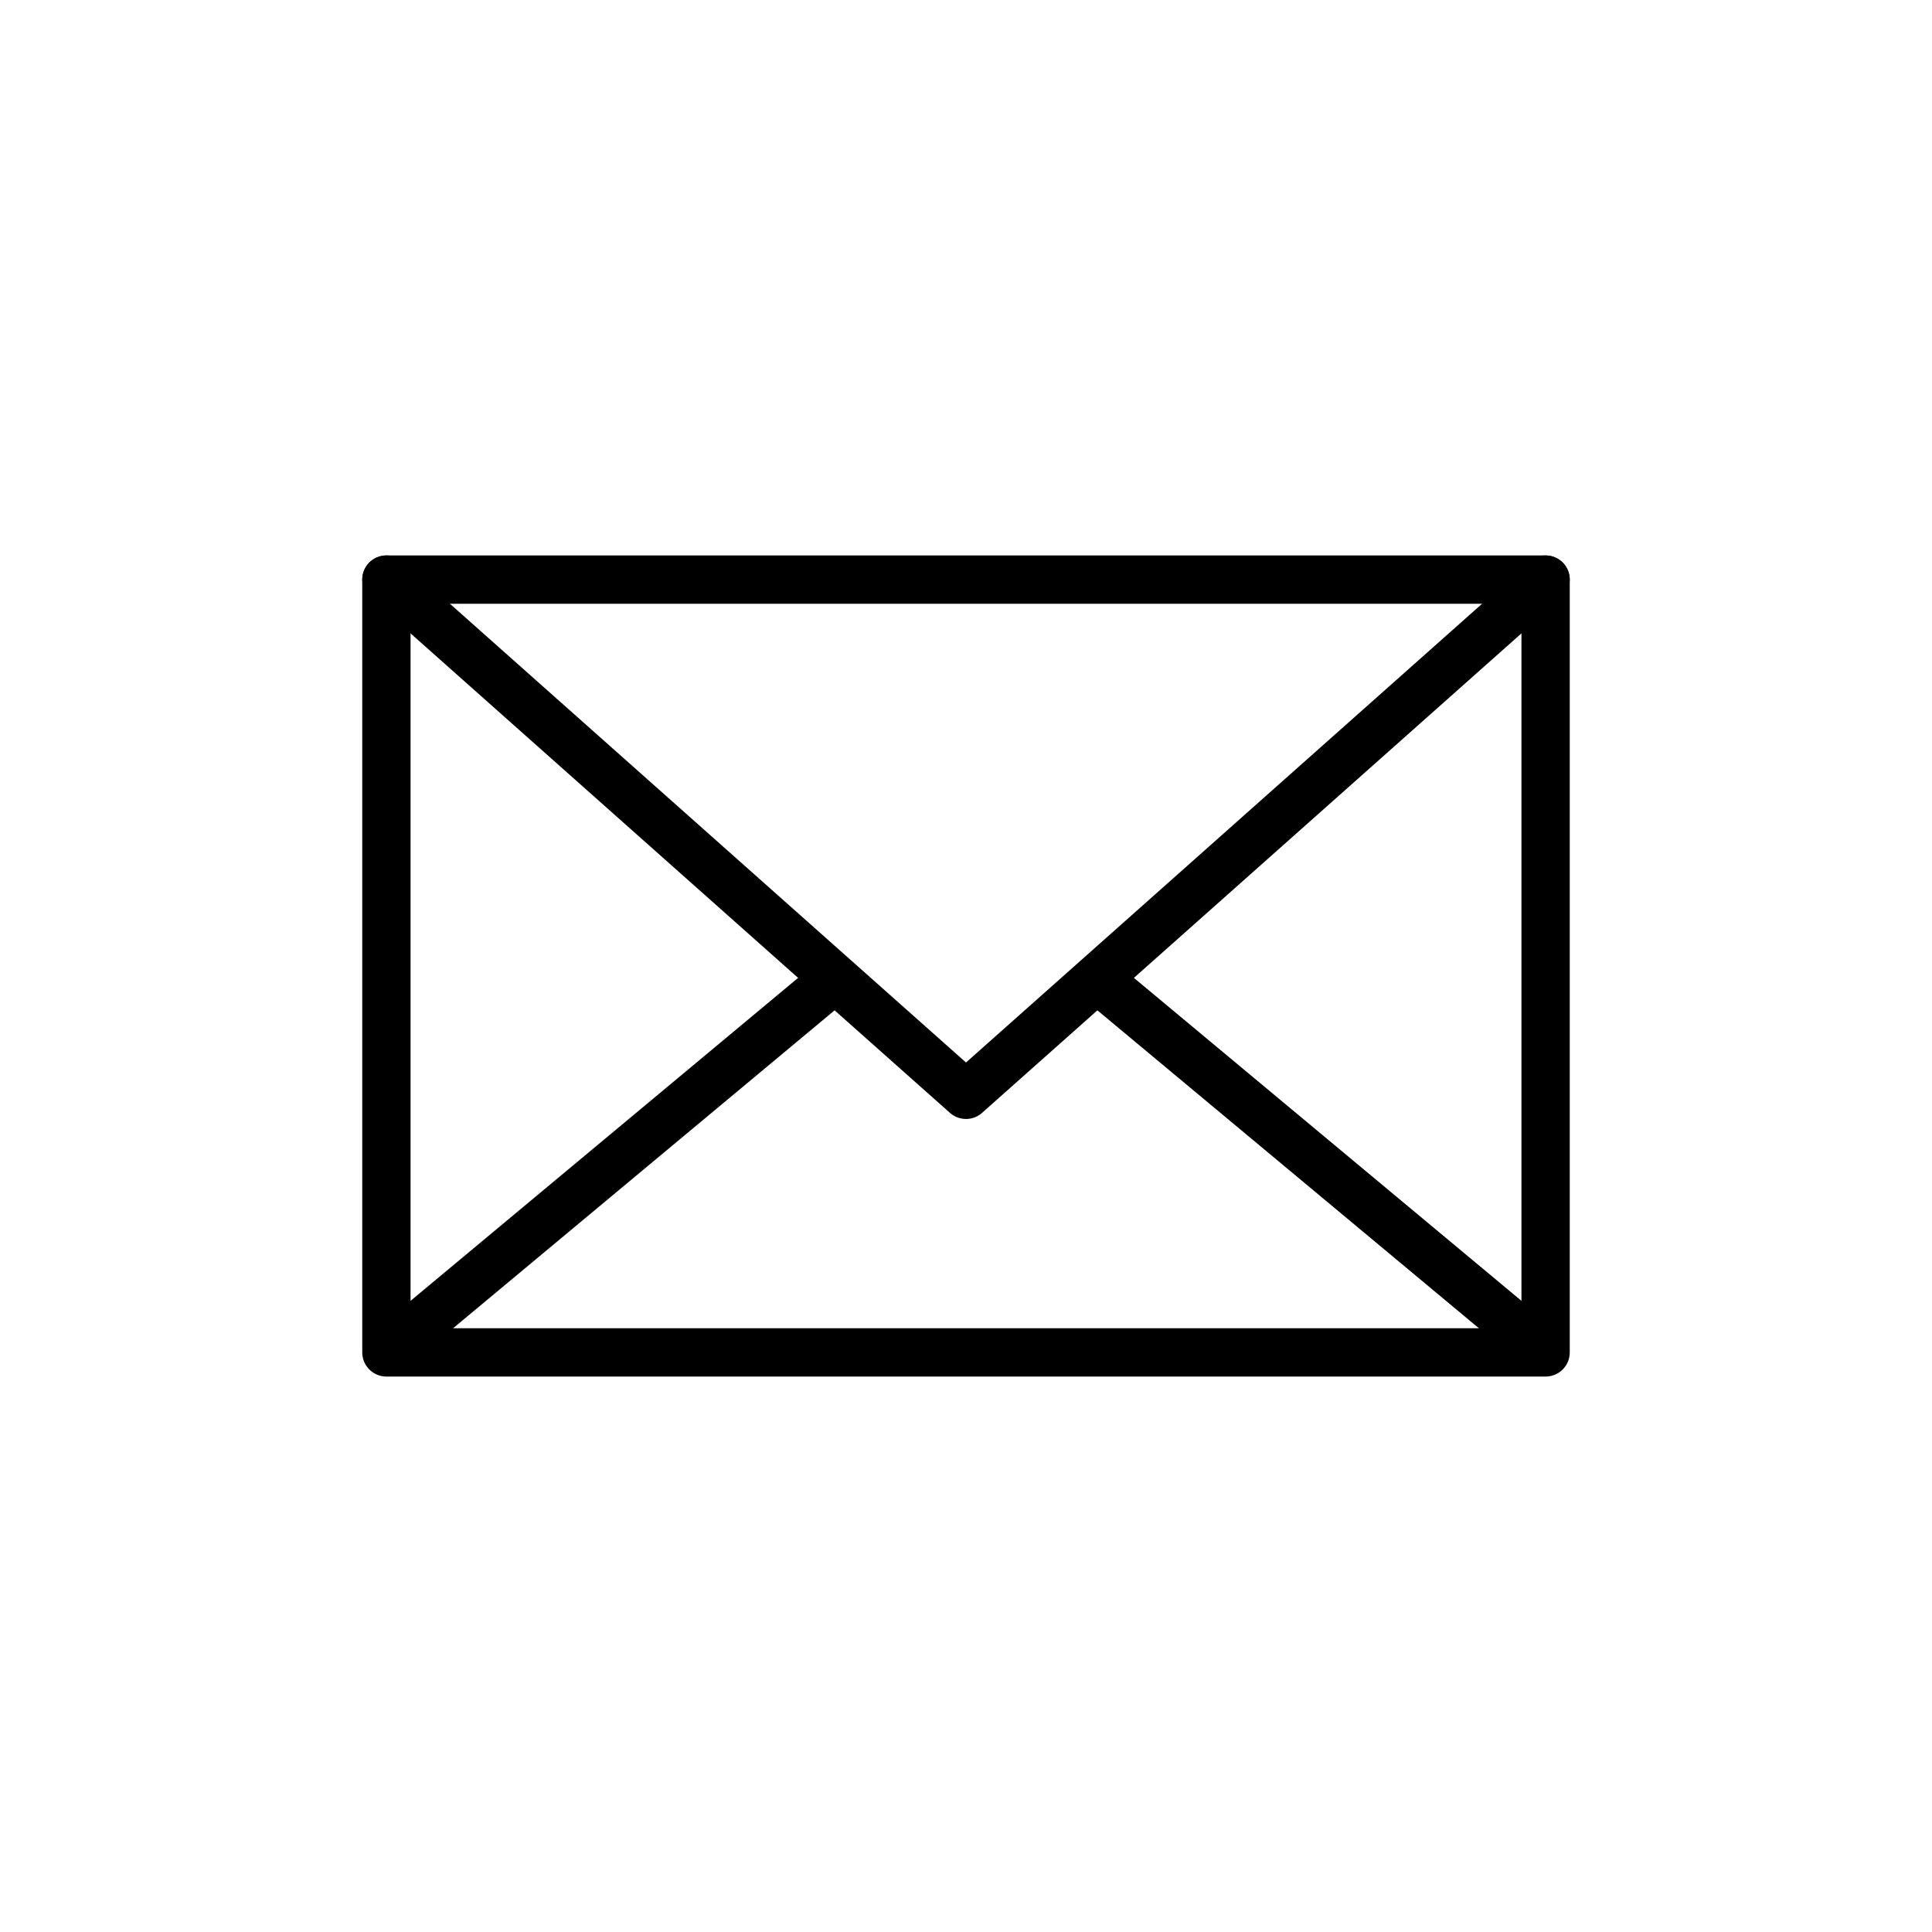 <svg width="40" height="40" viewBox="0 0 40 40" fill="none" xmlns="http://www.w3.org/2000/svg">
<g clip-path="url(#clip0_2654_1444)">
<path d="M40 0H0V40H40V0Z" fill=""/>
<path d="M32 12H8V28H32V12Z" fill="" stroke="black" stroke-linecap="round" stroke-linejoin="round"/>
<path d="M8 12L20 22.667L32 12" stroke="black" stroke-linecap="round" stroke-linejoin="round"/>
<path d="M8 28L17.6 20" stroke="black" stroke-linejoin="round"/>
<path d="M22.4 20L32 28" stroke="black" stroke-linejoin="round"/>
</g>
<defs>
<clipPath id="clip0_2654_1444">
<rect width="40" height="40" fill="white"/>
</clipPath>
</defs>
</svg>
